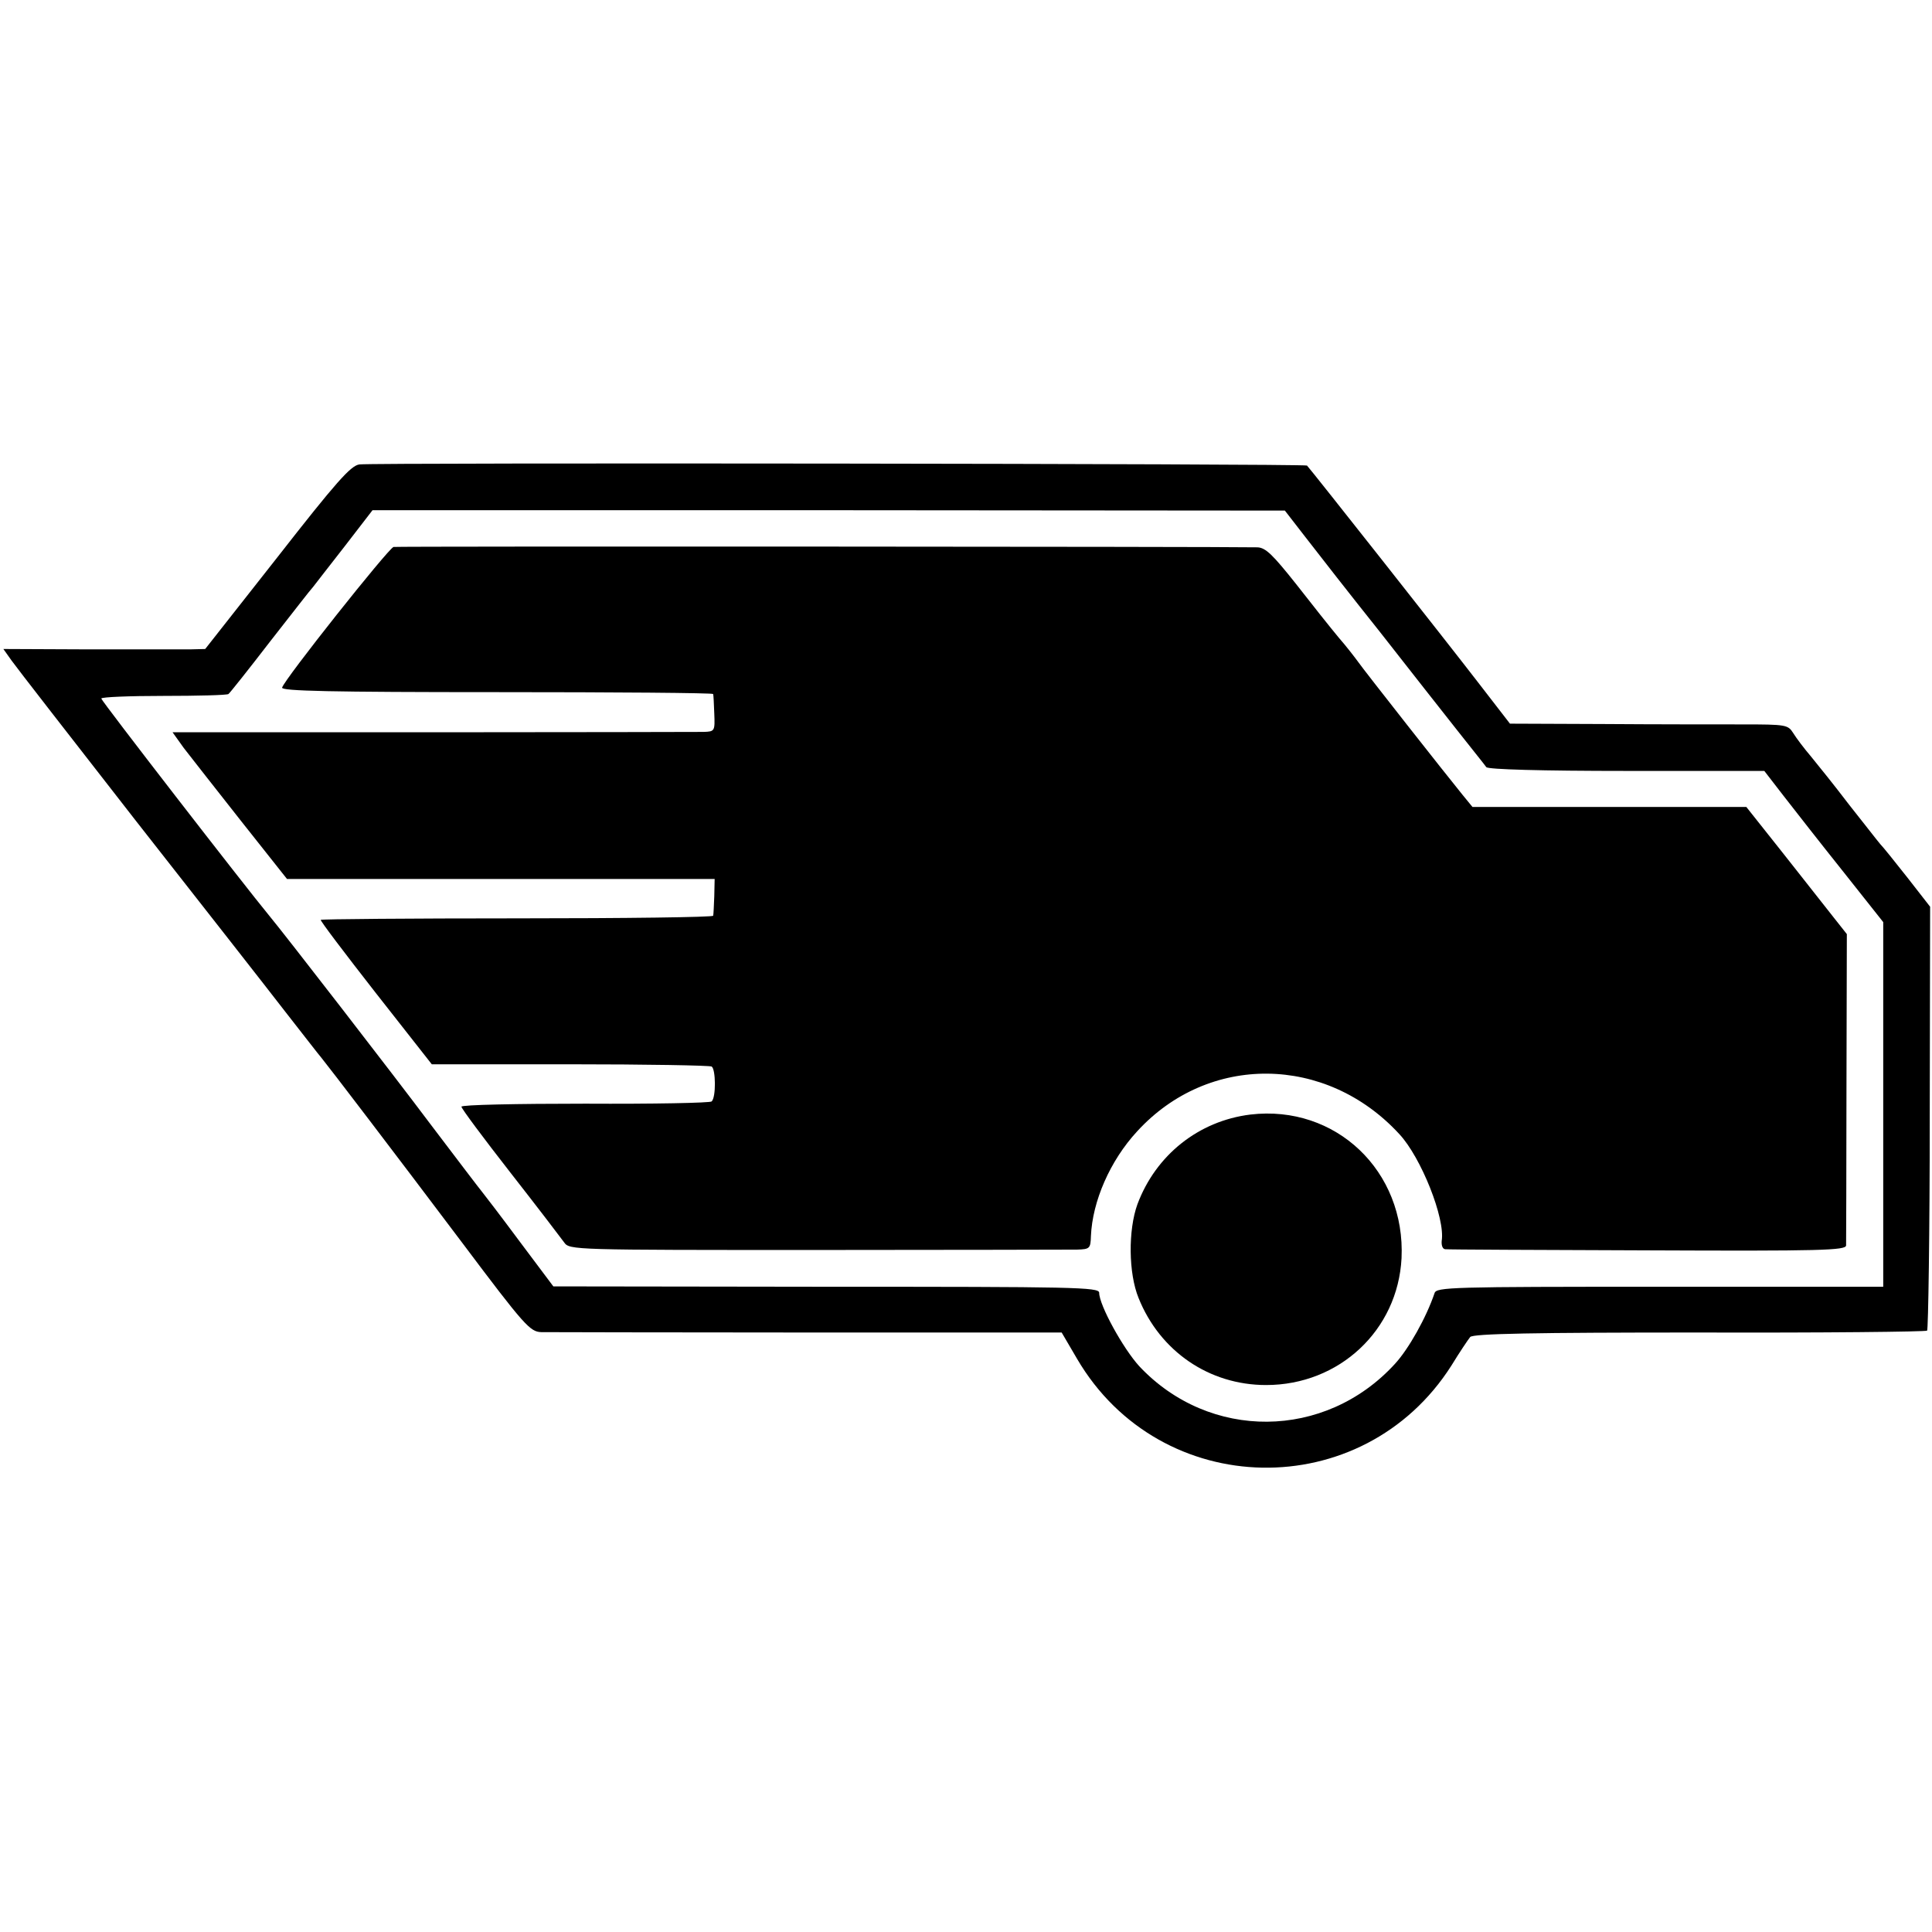 <?xml version="1.0" standalone="no"?>
<!DOCTYPE svg PUBLIC "-//W3C//DTD SVG 20010904//EN"
 "http://www.w3.org/TR/2001/REC-SVG-20010904/DTD/svg10.dtd">
<svg version="1.0" xmlns="http://www.w3.org/2000/svg"
 width="515pt" height="515pt" viewBox="0 0 515 515"
 preserveAspectRatio="xMidYMid meet">
<g transform="translate(0,515) scale(0.1,-0.1)"
fill="#000000" stroke="none">
<path d="M958 3912 c-23 -3 -62 -47 -219 -248 l-192 -244 -41 -1 c-22 0 -144
0 -269 0 l-228 1 22 -31 c12 -17 162 -210 332 -428 171 -218 349 -445 396
-506 47 -60 91 -117 98 -125 22 -27 193 -251 376 -494 166 -221 180 -236 210
-237 17 0 337 -1 710 -1 l677 0 41 -70 c222 -379 762 -389 998 -18 22 36 45
70 50 76 7 9 171 12 611 12 330 -1 603 2 607 5 3 4 7 260 7 568 l1 562 -60 77
c-33 42 -66 83 -73 90 -7 8 -44 56 -83 105 -38 50 -84 107 -102 129 -18 21
-39 49 -47 62 -14 22 -19 23 -135 23 -66 0 -232 0 -370 1 l-250 1 -85 110
c-80 104 -447 569 -456 578 -5 5 -2485 8 -2526 3z m2522 -194 c30 -39 119
-153 198 -252 78 -100 172 -219 209 -266 37 -47 71 -89 75 -95 6 -6 146 -10
375 -10 l366 0 51 -66 c28 -36 99 -127 159 -202 l107 -135 0 -486 0 -486 -595
0 c-558 0 -596 -1 -601 -17 -22 -65 -69 -149 -106 -189 -186 -203 -494 -205
-681 -6 -43 47 -107 163 -107 196 0 15 -66 16 -727 16 l-728 1 -90 120 c-49
66 -95 126 -100 132 -6 7 -66 86 -135 177 -105 140 -393 512 -433 560 -66 80
-447 572 -447 578 0 4 75 7 166 7 91 0 169 2 173 5 4 3 54 66 111 140 58 74
109 140 115 146 5 7 43 55 84 108 l74 96 1216 0 1216 -1 55 -71z"/>
<path d="M1049 3692 c-14 -4 -292 -354 -297 -375 -2 -9 130 -12 573 -12 316 0
576 -2 576 -5 1 -3 2 -26 3 -52 2 -47 1 -48 -28 -49 -17 0 -343 -1 -723 -1
l-693 0 30 -42 c17 -22 86 -110 153 -195 l122 -154 570 0 570 0 -1 -46 c-1
-25 -2 -49 -3 -52 0 -4 -235 -7 -522 -7 -286 0 -522 -2 -524 -4 -2 -2 64 -89
146 -194 l150 -191 368 0 c202 0 372 -3 378 -6 11 -7 12 -82 0 -93 -3 -4 -155
-7 -337 -6 -183 0 -330 -3 -330 -8 0 -5 59 -84 130 -175 72 -92 136 -176 144
-187 14 -20 24 -20 673 -20 362 0 674 1 694 1 34 1 36 3 37 36 4 93 51 201
123 279 190 208 504 205 699 -7 58 -62 123 -225 113 -285 -1 -13 3 -22 10 -22
6 -1 249 -2 540 -3 462 -2 527 0 528 13 0 8 1 198 1 422 l1 408 -34 43 c-19
24 -79 100 -134 170 l-100 126 -365 0 -365 0 -27 33 c-44 54 -262 331 -278
354 -8 11 -31 41 -52 65 -20 24 -71 88 -113 142 -62 78 -81 97 -103 98 -102 2
-2291 3 -2303 1z"/>
<path d="M3333 2179 c-138 -17 -252 -108 -301 -239 -25 -69 -24 -184 3 -250
57 -142 188 -232 340 -232 195 0 351 146 361 338 11 232 -175 410 -403 383z"/>
</g>
</svg>

